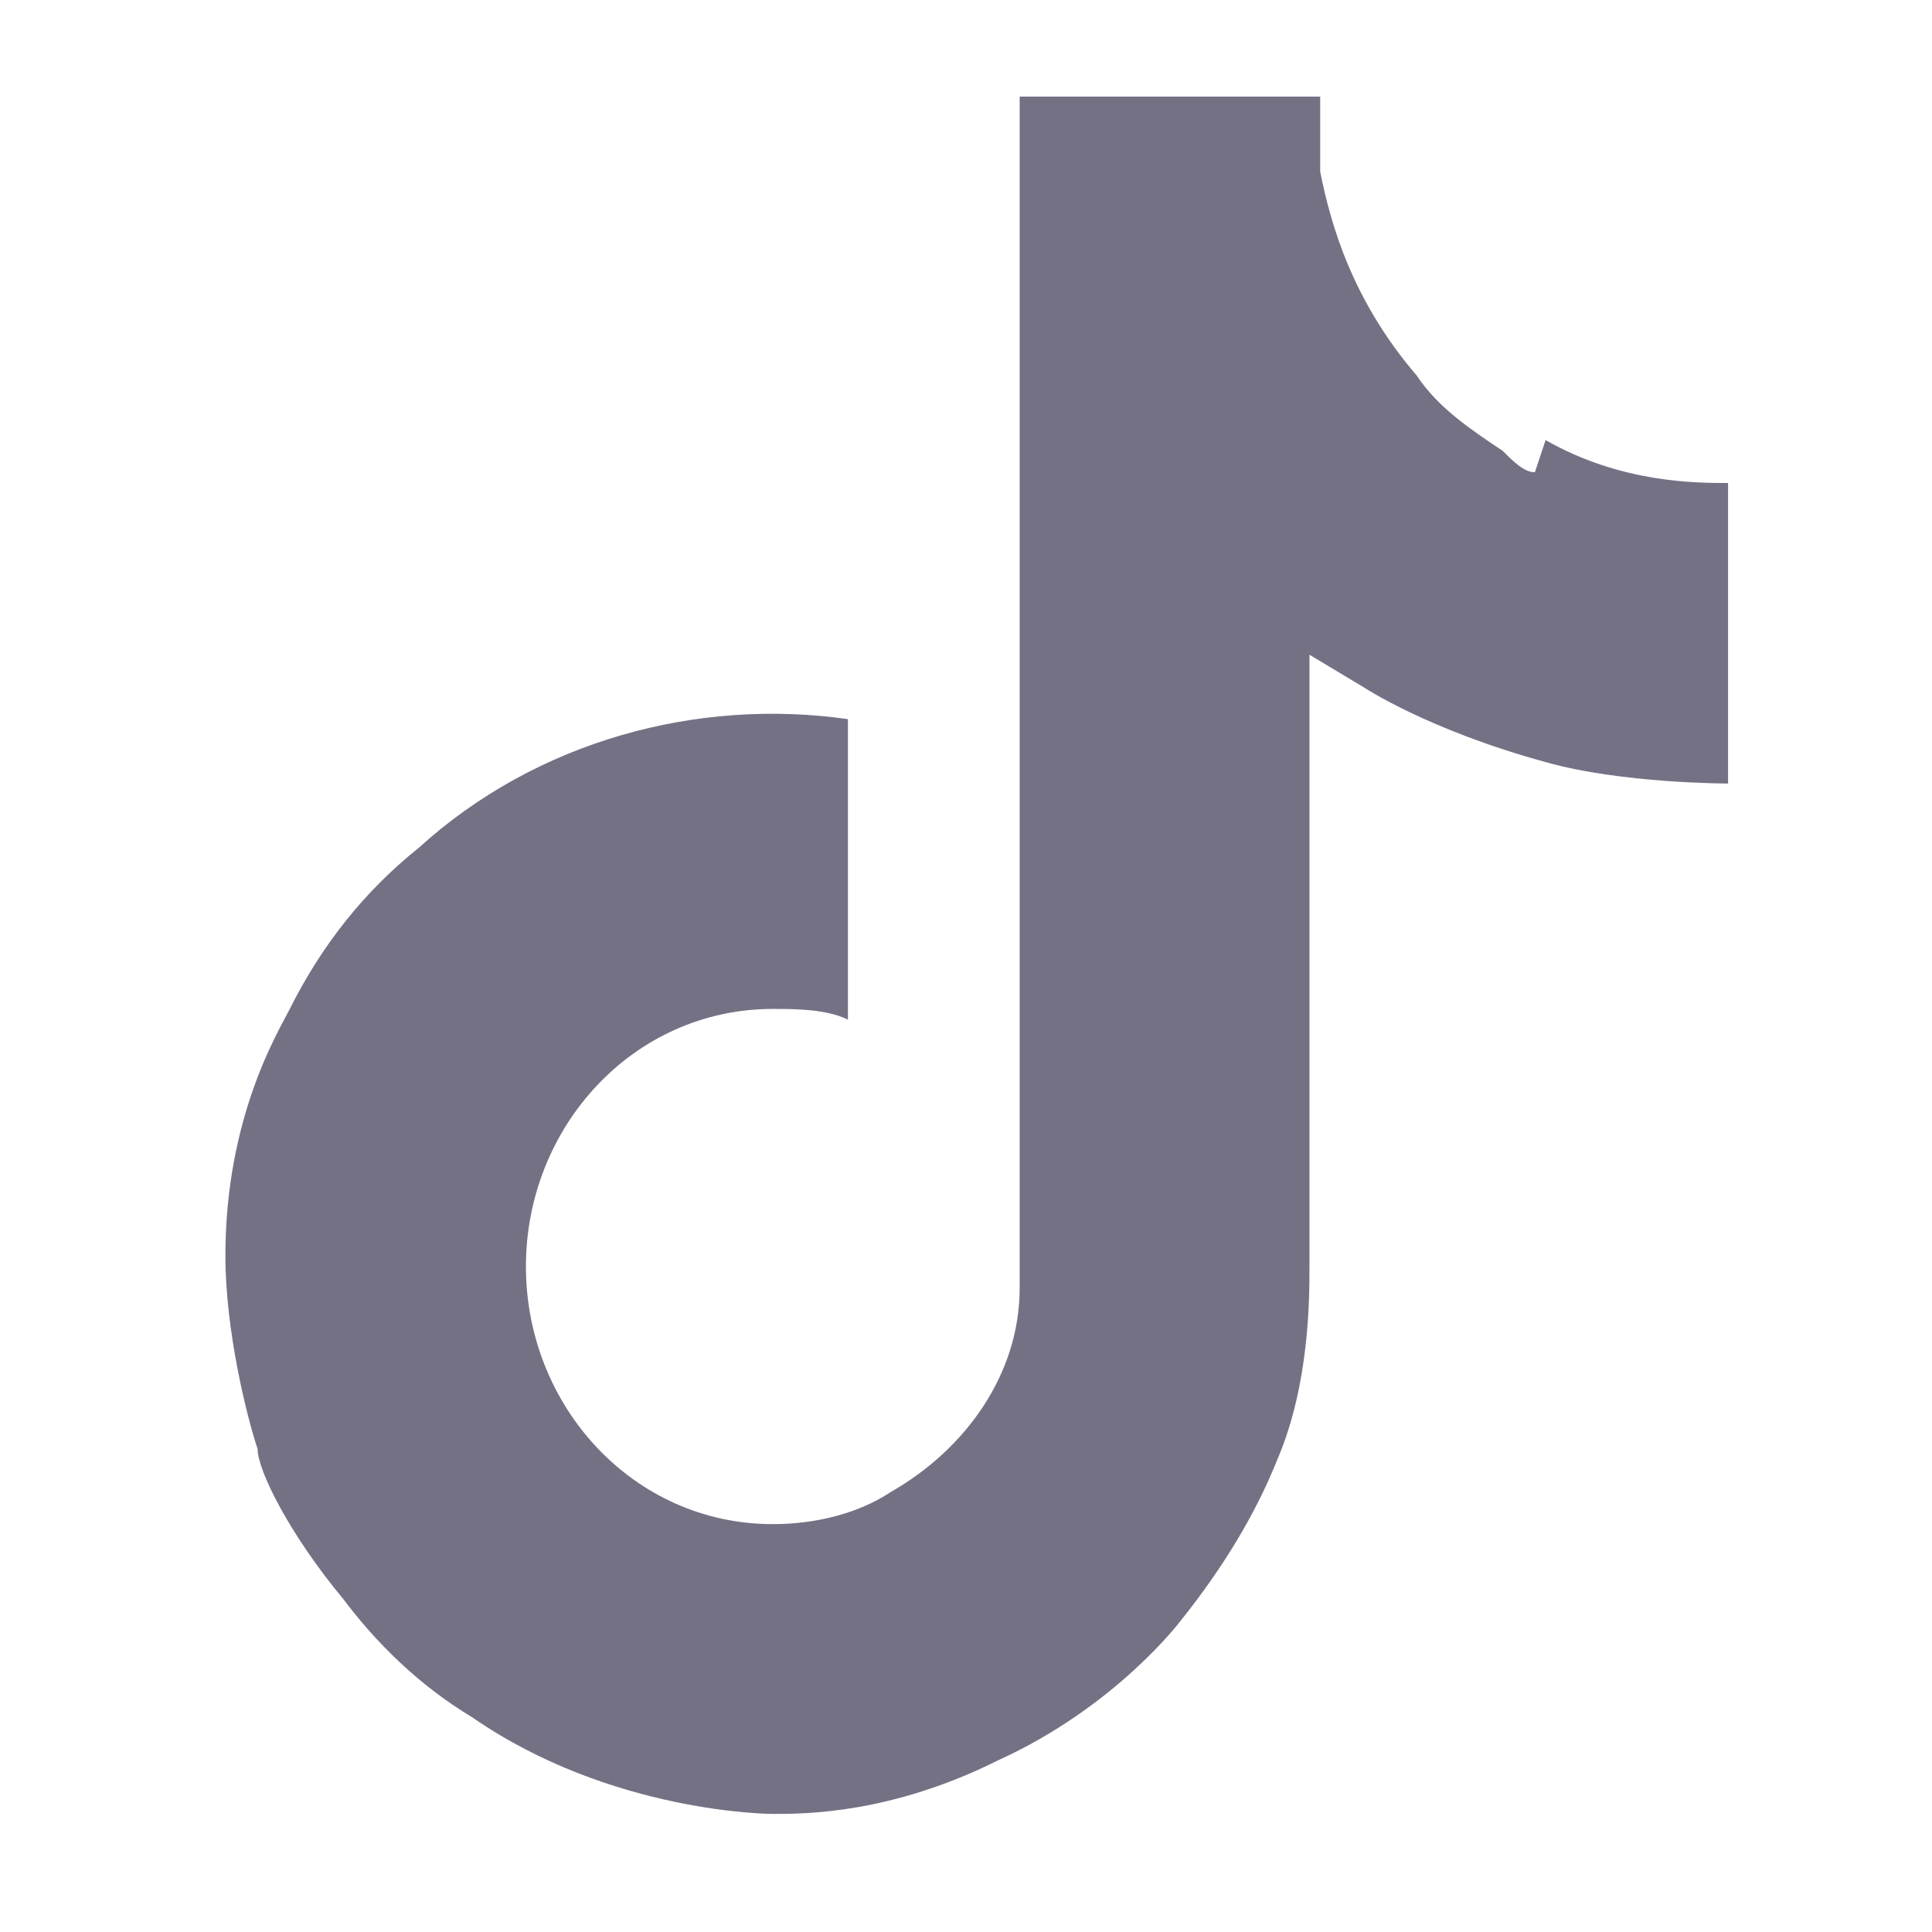 <?xml version="1.0" encoding="UTF-8"?>
<svg id="Layer_1" data-name="Layer 1" xmlns="http://www.w3.org/2000/svg" version="1.1" viewBox="0 0 18 18">
  <defs>
    <style>
      .cls-1 {
        fill: #757185;
        stroke-width: 0px;
      }
    </style>
  </defs>
  <path class="cls-1" d="M14.3,4.4c-.1,0-.2-.1-.3-.2-.3-.2-.6-.4-.8-.7-.6-.7-.8-1.4-.9-1.9h0c0-.4,0-.7,0-.7h-2.8v10.7c0,.1,0,.3,0,.4,0,0,0,0,0,0,0,0,0,0,0,0h0c0,.8-.5,1.5-1.2,1.9-.3.2-.7.3-1.1.3-1.3,0-2.3-1.1-2.3-2.4s1-2.4,2.3-2.4c.2,0,.5,0,.7.1v-2.8c-1.4-.2-2.9.2-4,1.2-.5.4-.9.9-1.2,1.5-.1.2-.6,1-.6,2.3,0,.7.2,1.5.3,1.8h0c0,.2.3.8.8,1.4.3.4.7.8,1.2,1.1h0s0,0,0,0c1.3.9,2.8.9,2.8.9.3,0,1.1,0,2.1-.5,1.1-.5,1.7-1.3,1.7-1.3.4-.5.7-1,.9-1.5.3-.7.3-1.5.3-1.8v-5.7s.5.3.5.3c0,0,.6.4,1.7.7.7.2,1.7.2,1.7.2v-2.8c-.3,0-1,0-1.7-.4Z"/>
</svg>